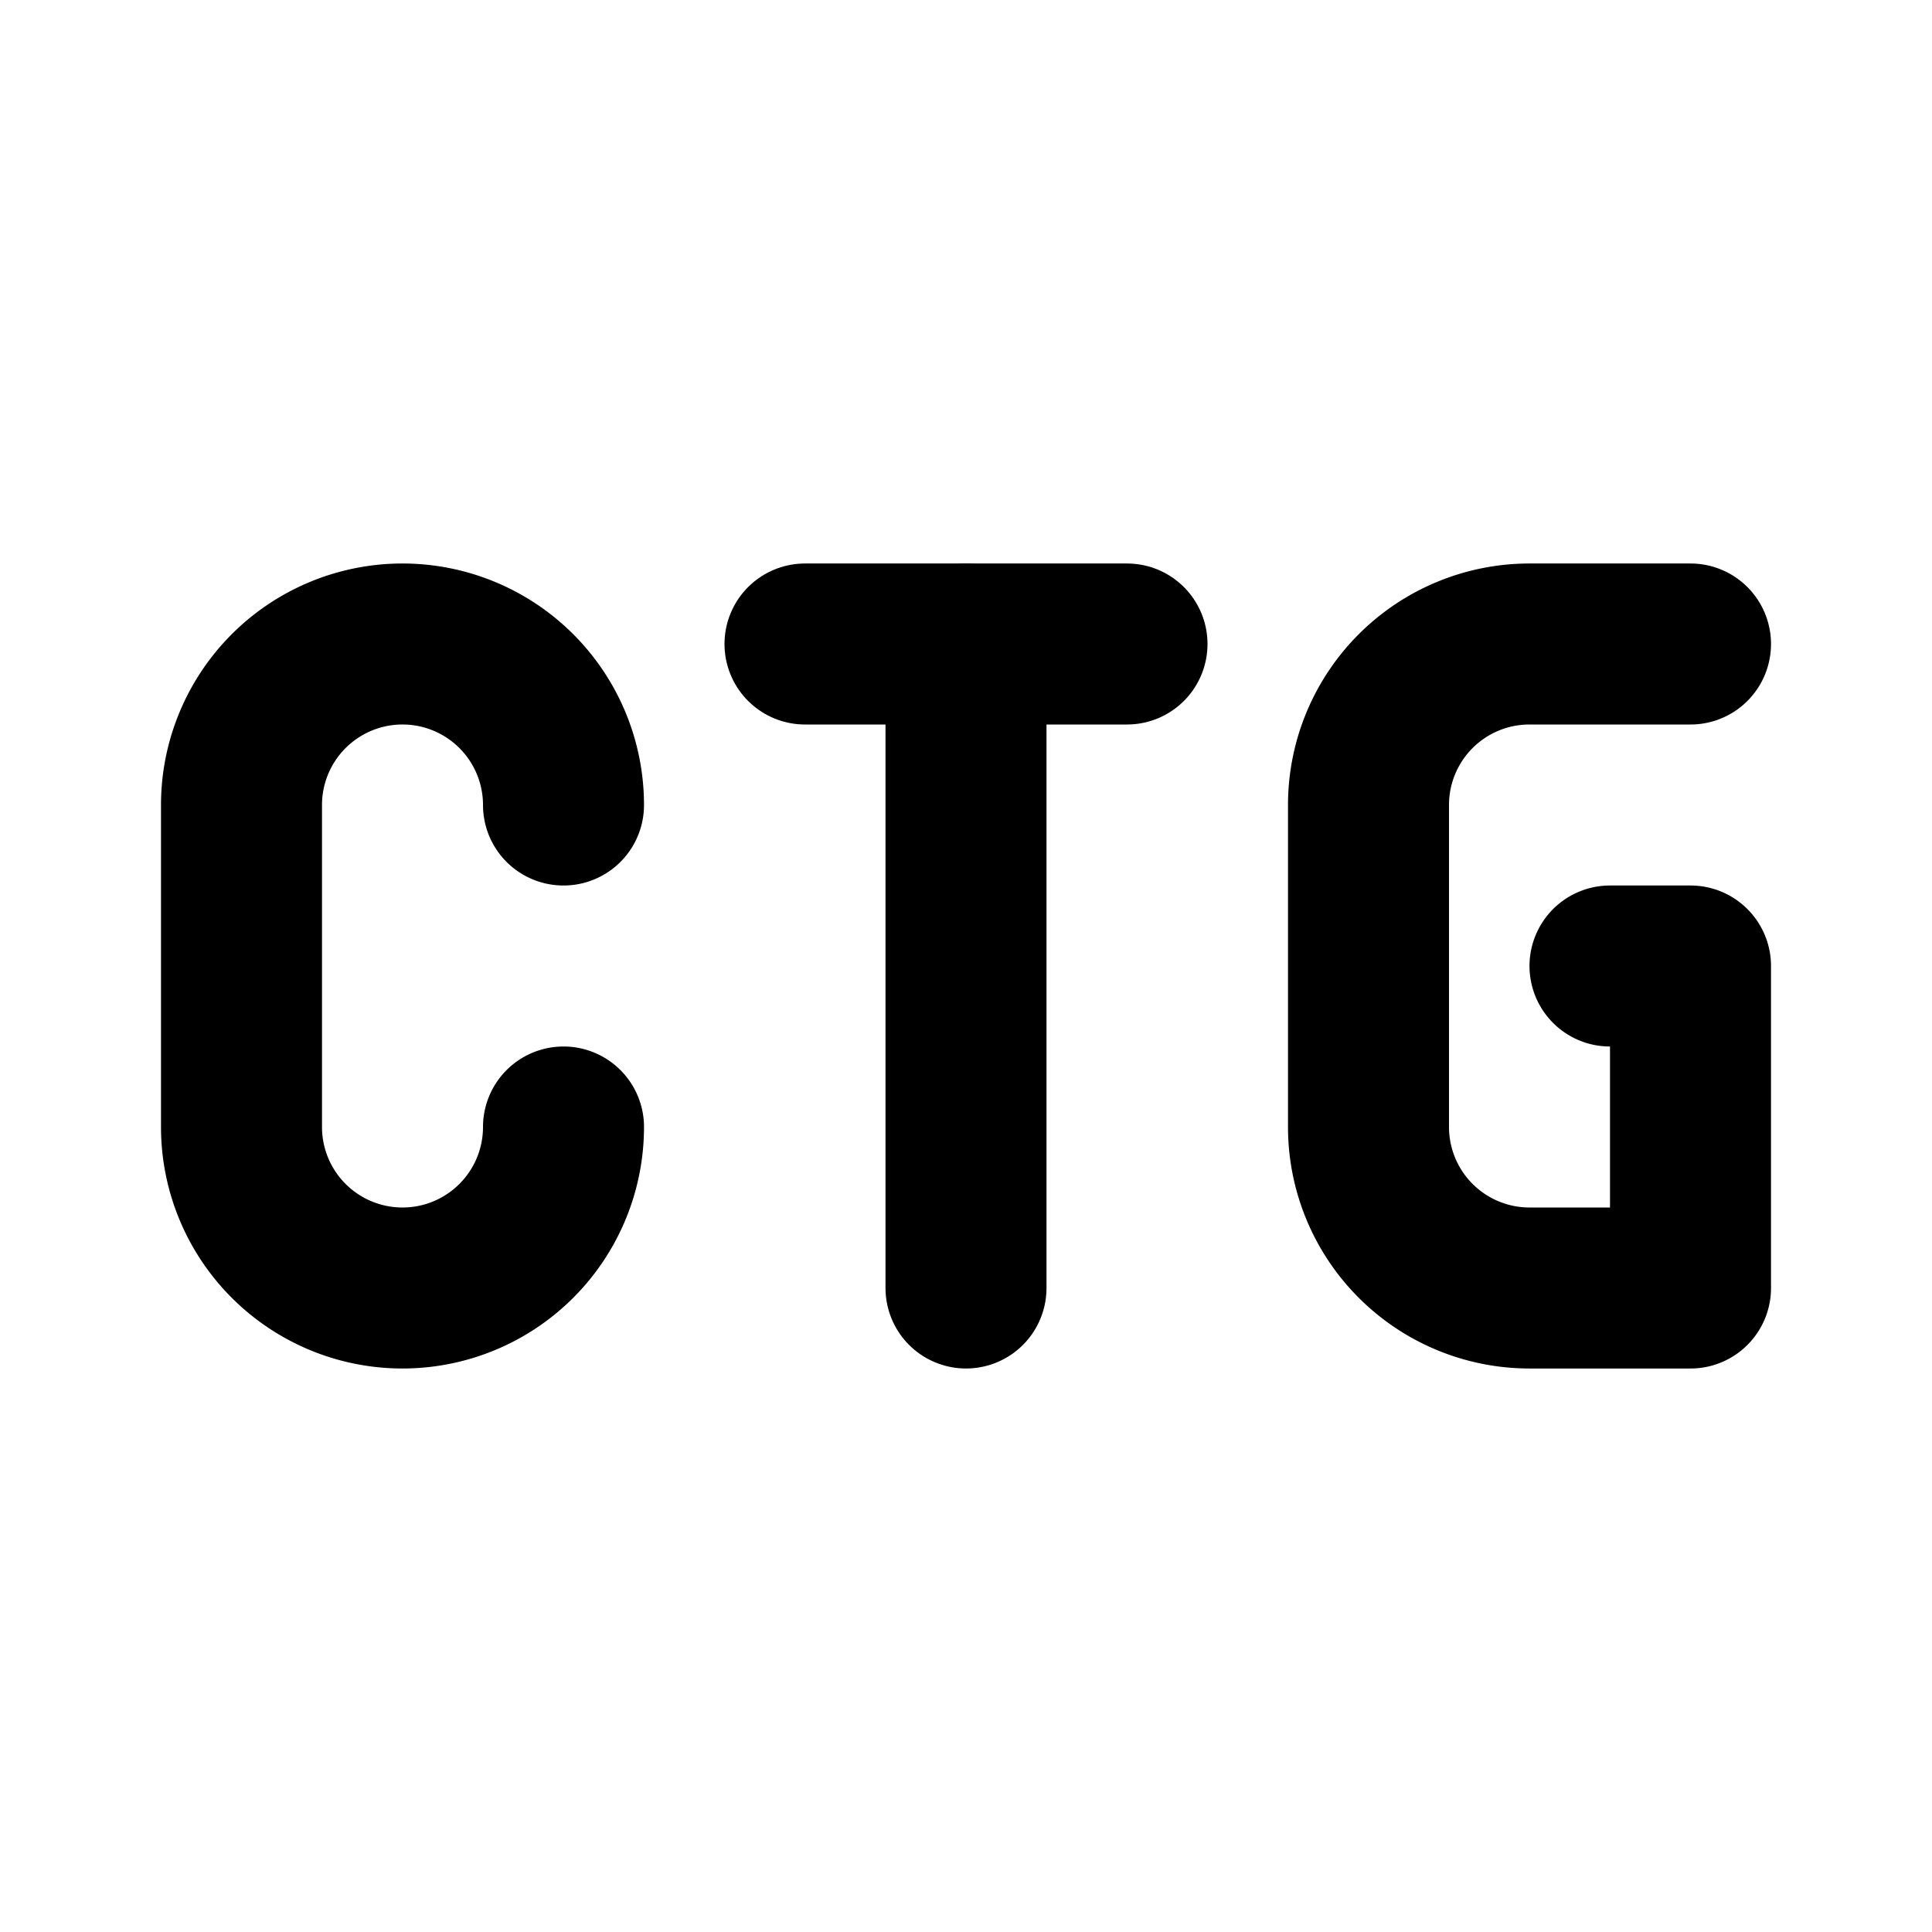 <svg
  xmlns="http://www.w3.org/2000/svg"
  width="24"
  height="24"
  viewBox="0 0 24 24"
  fill="none"
  stroke="currentColor"
  stroke-width="2"
  stroke-linecap="round"
  stroke-linejoin="round"
  class="icon icon-tabler icons-tabler-outline icon-tabler-math-ctg"
>
  <path stroke="none" d="M0 0h24v24H0z" fill="none"/>
  <path d="M10 8h4" />
  <path d="M21 8h-2a2 2 0 0 0 -2 2v4a2 2 0 0 0 2 2h2v-4h-1" />
  <path d="M12 8v8" />
  <path d="M7 10a2 2 0 1 0 -4 0v4a2 2 0 1 0 4 0" />
</svg>